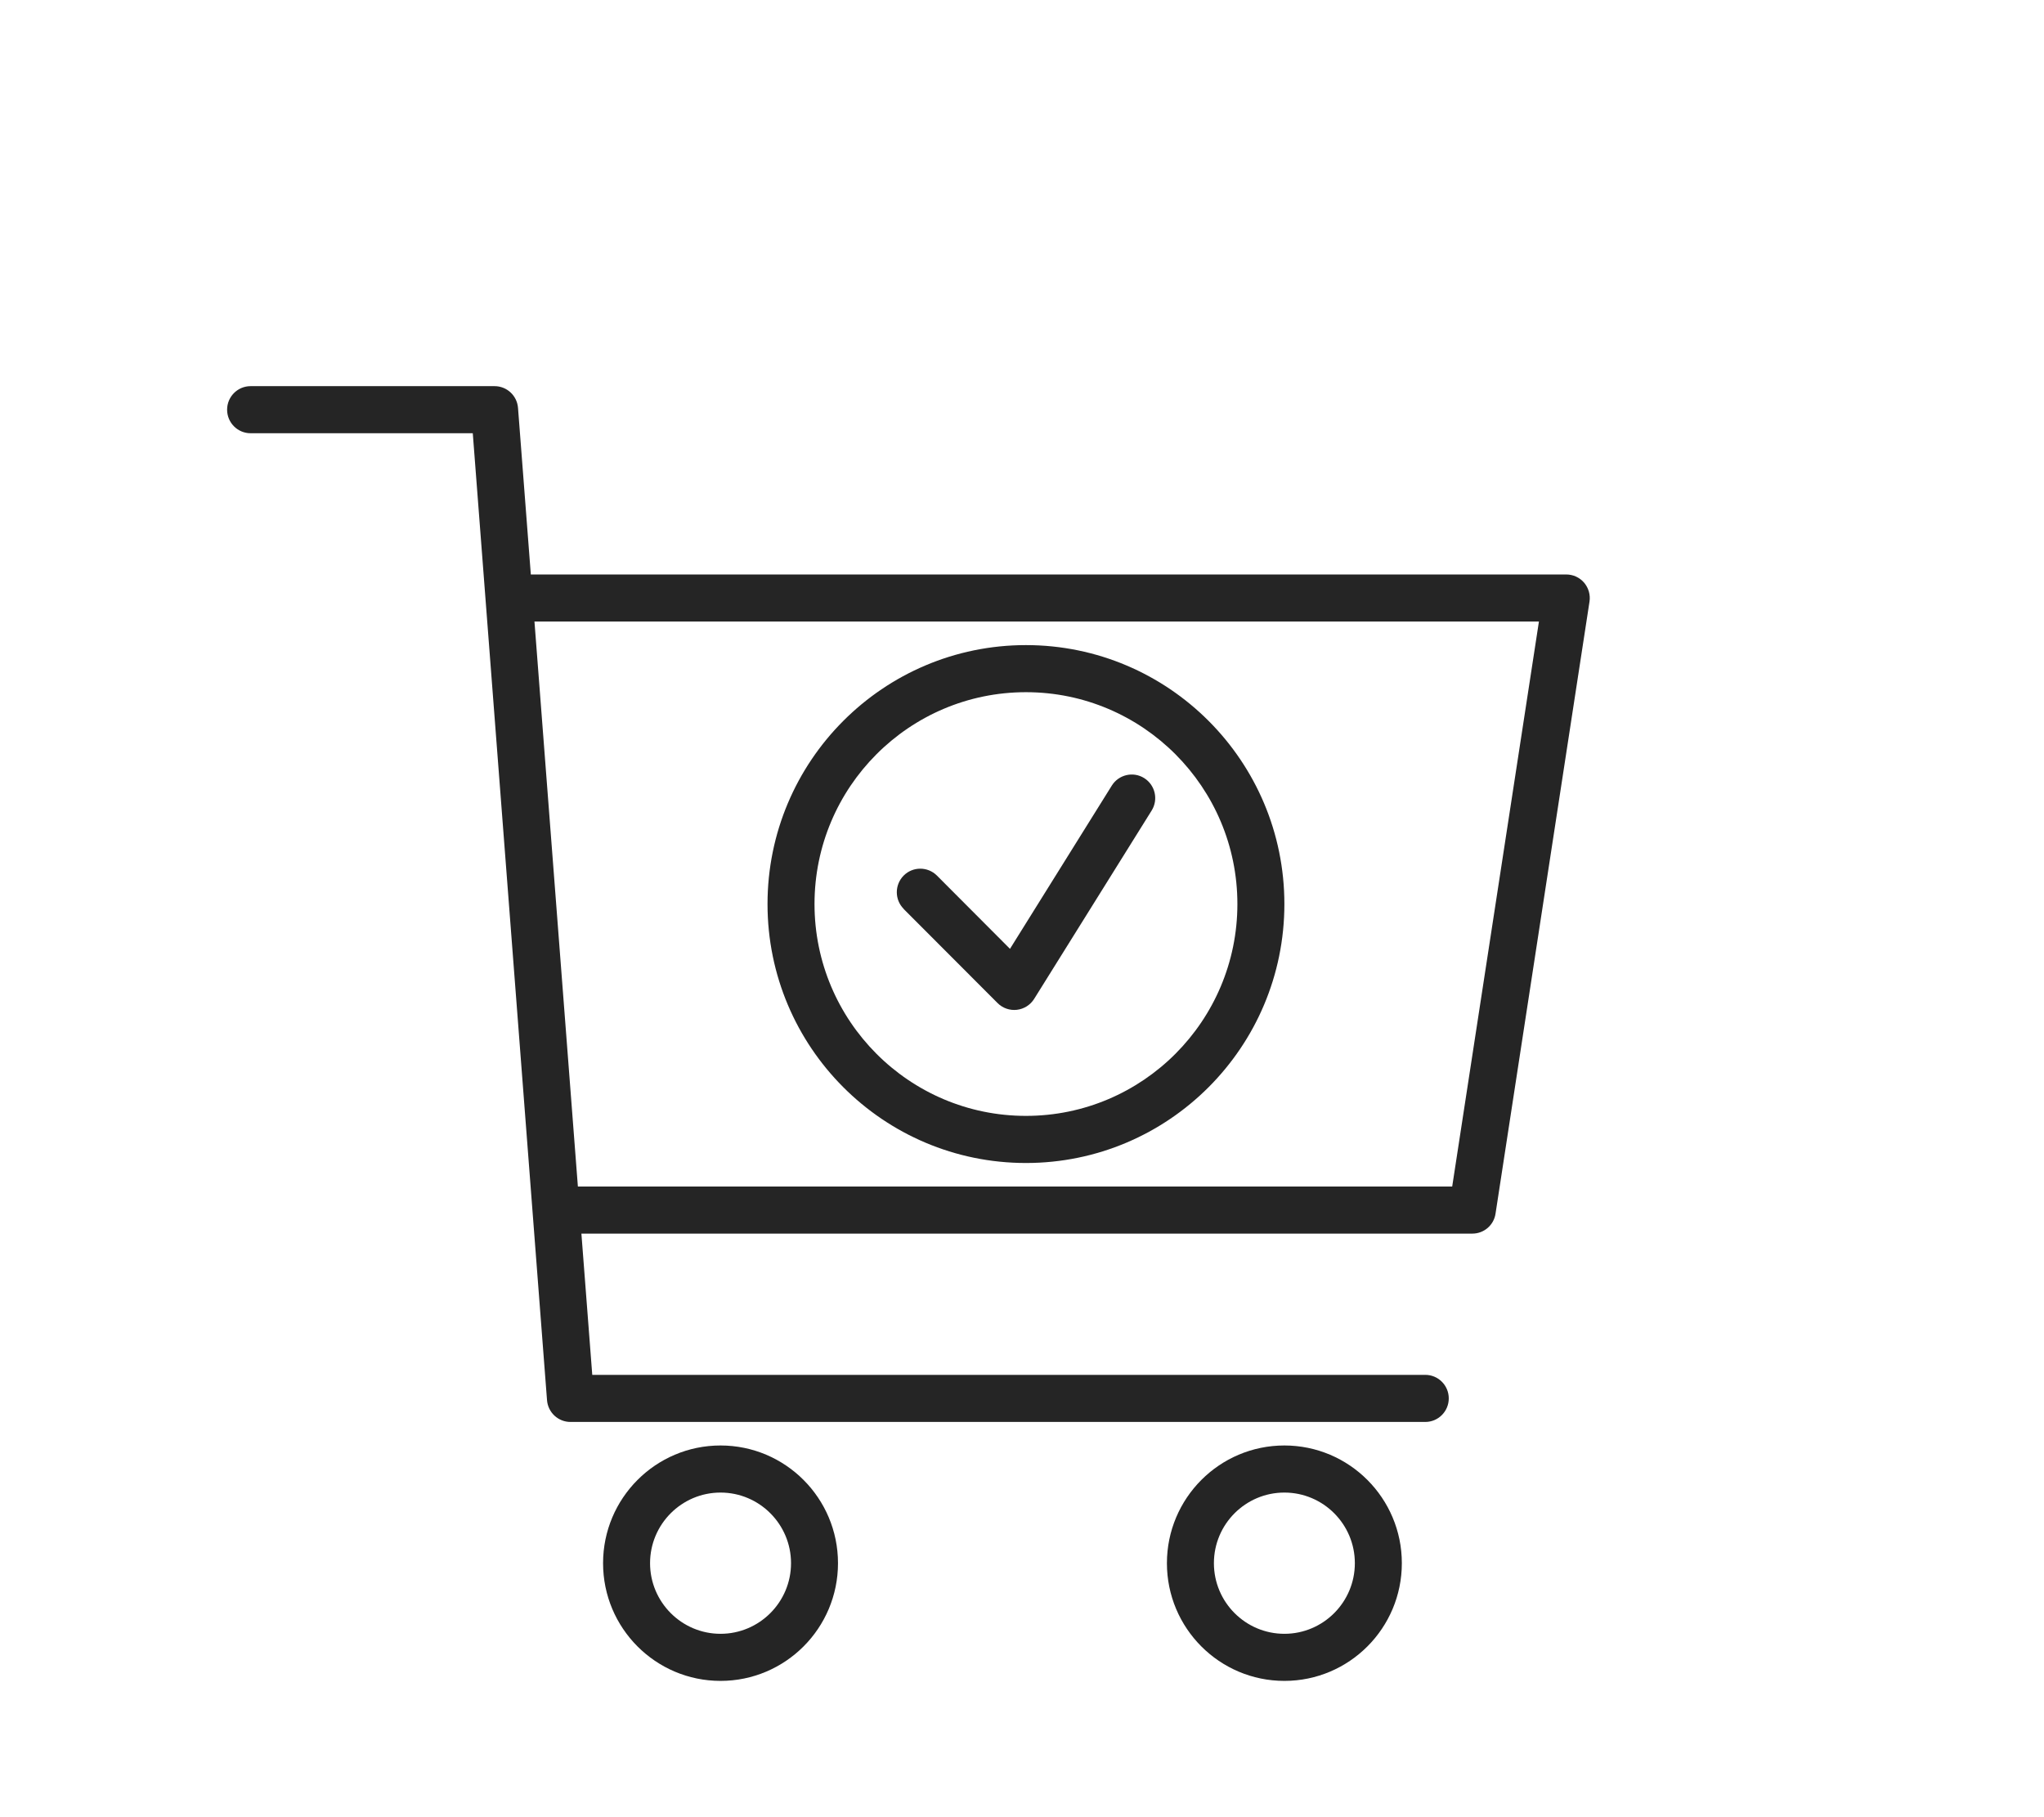<svg xmlns="http://www.w3.org/2000/svg" fill="none" viewBox="0 0 90 80" height="80" width="90">
<path fill="#252525" d="M56.553 63.636C53.698 63.636 51.381 65.958 51.381 68.818C51.381 71.679 53.698 74 56.553 74C59.408 74 61.725 71.679 61.725 68.818C61.725 65.958 59.408 63.636 56.553 63.636ZM31.726 63.636C28.871 63.636 26.554 65.958 26.554 68.818C26.554 71.679 28.871 74 31.726 74C34.581 74 36.898 71.679 36.898 68.818C36.898 65.958 34.581 63.636 31.726 63.636ZM56.553 65.709C58.265 65.709 59.656 67.103 59.656 68.818C59.656 70.533 58.265 71.927 56.553 71.927C54.841 71.927 53.45 70.533 53.45 68.818C53.45 67.103 54.841 65.709 56.553 65.709ZM31.726 65.709C33.438 65.709 34.83 67.103 34.83 68.818C34.83 70.533 33.438 71.927 31.726 71.927C30.014 71.927 28.623 70.533 28.623 68.818C28.623 67.103 30.014 65.709 31.726 65.709ZM25.602 54.309H64.829C65.341 54.309 65.775 53.936 65.85 53.431L69.988 26.485C70.034 26.188 69.946 25.882 69.75 25.651C69.553 25.423 69.269 25.291 68.966 25.291H23.373L22.809 17.959C22.768 17.417 22.318 17 21.777 17H11.034C10.463 17 10 17.464 10 18.036C10 18.609 10.463 19.073 11.034 19.073H20.817L24.086 61.641C24.128 62.183 24.578 62.6 25.118 62.6H62.757C63.328 62.6 63.791 62.136 63.791 61.563C63.791 60.991 63.328 60.527 62.757 60.527H26.078L25.6 54.309L25.602 54.309ZM23.838 31.33L23.533 27.363H67.761L63.942 52.236H25.445L23.838 31.33ZM45.174 28.4C38.892 28.4 33.795 33.506 33.795 39.8C33.795 46.094 38.892 51.2 45.174 51.2C51.456 51.2 56.553 46.094 56.553 39.8C56.553 33.506 51.456 28.4 45.174 28.4ZM45.174 30.473C50.313 30.473 54.484 34.652 54.484 39.799C54.484 44.947 50.312 49.126 45.174 49.126C40.036 49.126 35.864 44.947 35.864 39.799C35.864 34.652 40.036 30.473 45.174 30.473ZM39.787 40.015L43.925 44.16C44.148 44.383 44.461 44.492 44.776 44.456C45.089 44.419 45.368 44.243 45.536 43.974L50.709 35.683C51.011 35.198 50.864 34.559 50.38 34.255C49.897 33.952 49.258 34.1 48.955 34.584L44.471 41.772L41.254 38.546C40.848 38.142 40.193 38.142 39.79 38.546C39.387 38.953 39.387 39.608 39.79 40.012L39.787 40.015Z" clip-rule="evenodd" fill-rule="evenodd"></path>
</svg>

